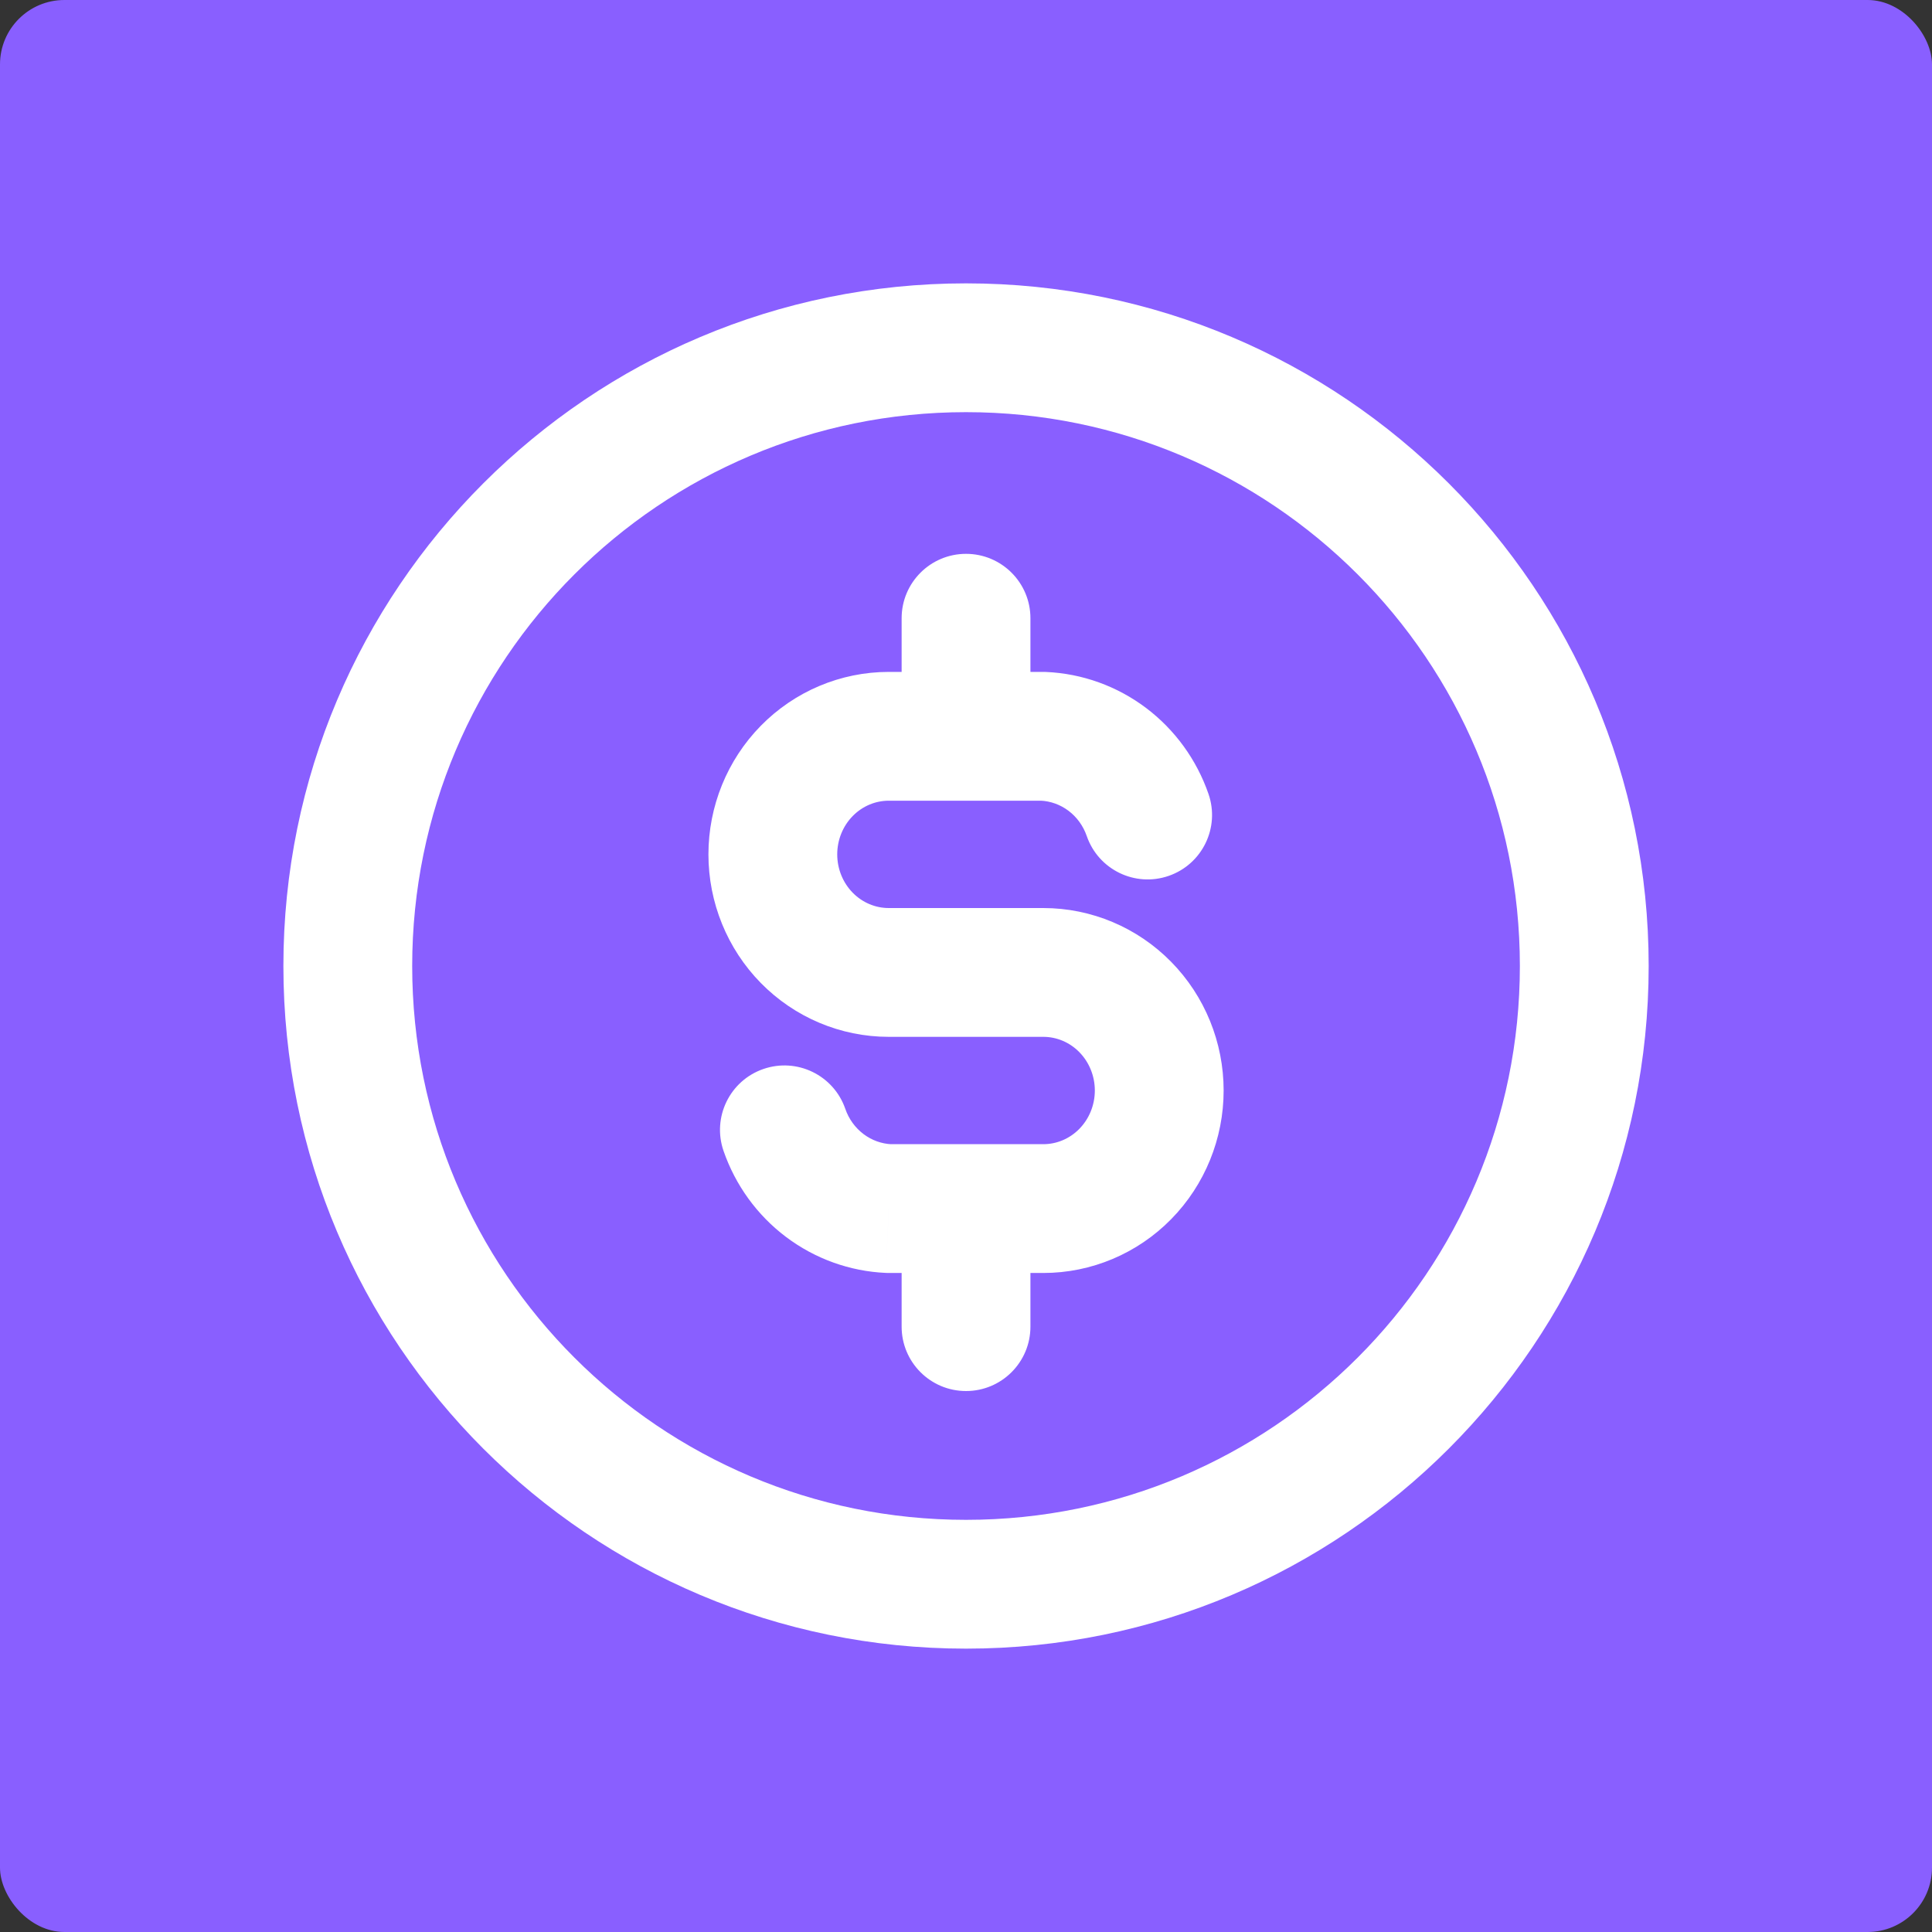 <?xml version="1.0" encoding="UTF-8"?> <svg xmlns="http://www.w3.org/2000/svg" width="120" height="120" viewBox="0 0 120 120" fill="none"><rect x="0" y="0" width="120" height="120" fill="#333333" stroke="none"/> <rect width="120" height="120" rx="4" fill="#895FFF"></rect> <path d="M67.501 51.93C68.224 54.018 70.502 55.125 72.59 54.402C74.677 53.68 75.784 51.402 75.062 49.314L67.501 51.93ZM64.802 45.733L64.977 41.737C64.919 41.735 64.86 41.733 64.802 41.733V45.733ZM55.202 60.4V64.4V60.4ZM64.802 75.067V79.067V75.067ZM55.202 75.067L55.026 79.063C55.084 79.066 55.143 79.067 55.202 79.067V75.067ZM52.502 68.87C51.779 66.782 49.501 65.675 47.413 66.398C45.326 67.12 44.219 69.398 44.941 71.486L52.502 68.87ZM64.002 38.4C64.002 36.191 62.211 34.4 60.002 34.4C57.792 34.4 56.002 36.191 56.002 38.4H64.002ZM56.002 45.733C56.002 47.943 57.792 49.733 60.002 49.733C62.211 49.733 64.002 47.943 64.002 45.733H56.002ZM64.002 75.067C64.002 72.858 62.211 71.067 60.002 71.067C57.792 71.067 56.002 72.858 56.002 75.067H64.002ZM56.002 82.4C56.002 84.609 57.792 86.4 60.002 86.4C62.211 86.4 64.002 84.609 64.002 82.4H56.002ZM75.062 49.314C74.327 47.191 72.981 45.329 71.186 43.974L66.368 50.36C66.882 50.748 67.281 51.292 67.501 51.93L75.062 49.314ZM71.186 43.974C69.389 42.619 67.227 41.836 64.977 41.737L64.626 49.73C65.247 49.757 65.854 49.973 66.368 50.36L71.186 43.974ZM64.802 41.733H55.202V49.733H64.802V41.733ZM55.202 41.733C52.207 41.733 49.351 42.946 47.256 45.079L52.965 50.684C53.571 50.066 54.377 49.733 55.202 49.733V41.733ZM47.256 45.079C45.164 47.21 44.002 50.084 44.002 53.067H52.002C52.002 52.159 52.356 51.303 52.965 50.684L47.256 45.079ZM44.002 53.067C44.002 56.049 45.164 58.924 47.256 61.055L52.965 55.45C52.356 54.83 52.002 53.974 52.002 53.067H44.002ZM47.256 61.055C49.351 63.188 52.207 64.4 55.202 64.4V56.4C54.377 56.4 53.571 56.067 52.965 55.45L47.256 61.055ZM55.202 64.4H64.802V56.4H55.202V64.4ZM64.802 64.4C65.626 64.4 66.433 64.733 67.038 65.35L72.747 59.746C70.653 57.612 67.796 56.4 64.802 56.4V64.4ZM67.038 65.35C67.647 65.97 68.002 66.826 68.002 67.733H76.002C76.002 64.751 74.839 61.876 72.747 59.746L67.038 65.35ZM68.002 67.733C68.002 68.641 67.647 69.497 67.038 70.117L72.747 75.721C74.839 73.59 76.002 70.716 76.002 67.733H68.002ZM67.038 70.117C66.433 70.734 65.626 71.067 64.802 71.067V79.067C67.796 79.067 70.653 77.855 72.747 75.721L67.038 70.117ZM64.802 71.067H55.202V79.067H64.802V71.067ZM55.377 71.071C54.756 71.043 54.149 70.827 53.636 70.44L48.817 76.826C50.614 78.181 52.776 78.964 55.026 79.063L55.377 71.071ZM53.636 70.44C53.121 70.052 52.722 69.508 52.502 68.87L44.941 71.486C45.676 73.609 47.022 75.472 48.817 76.826L53.636 70.44ZM56.002 38.4V45.733H64.002V38.4H56.002ZM56.002 75.067V82.4H64.002V75.067H56.002ZM94.402 60C94.402 78.999 79 94.4 60.002 94.4V102.4C83.418 102.4 102.402 83.417 102.402 60H94.402ZM60.002 94.4C41.003 94.4 25.602 78.999 25.602 60H17.602C17.602 83.417 36.585 102.4 60.002 102.4V94.4ZM25.602 60C25.602 41.002 41.003 25.6 60.002 25.6V17.6C36.585 17.6 17.602 36.583 17.602 60H25.602ZM60.002 25.6C79 25.6 94.402 41.002 94.402 60H102.402C102.402 36.583 83.418 17.6 60.002 17.6V25.6Z" fill="white"></path> </svg> 